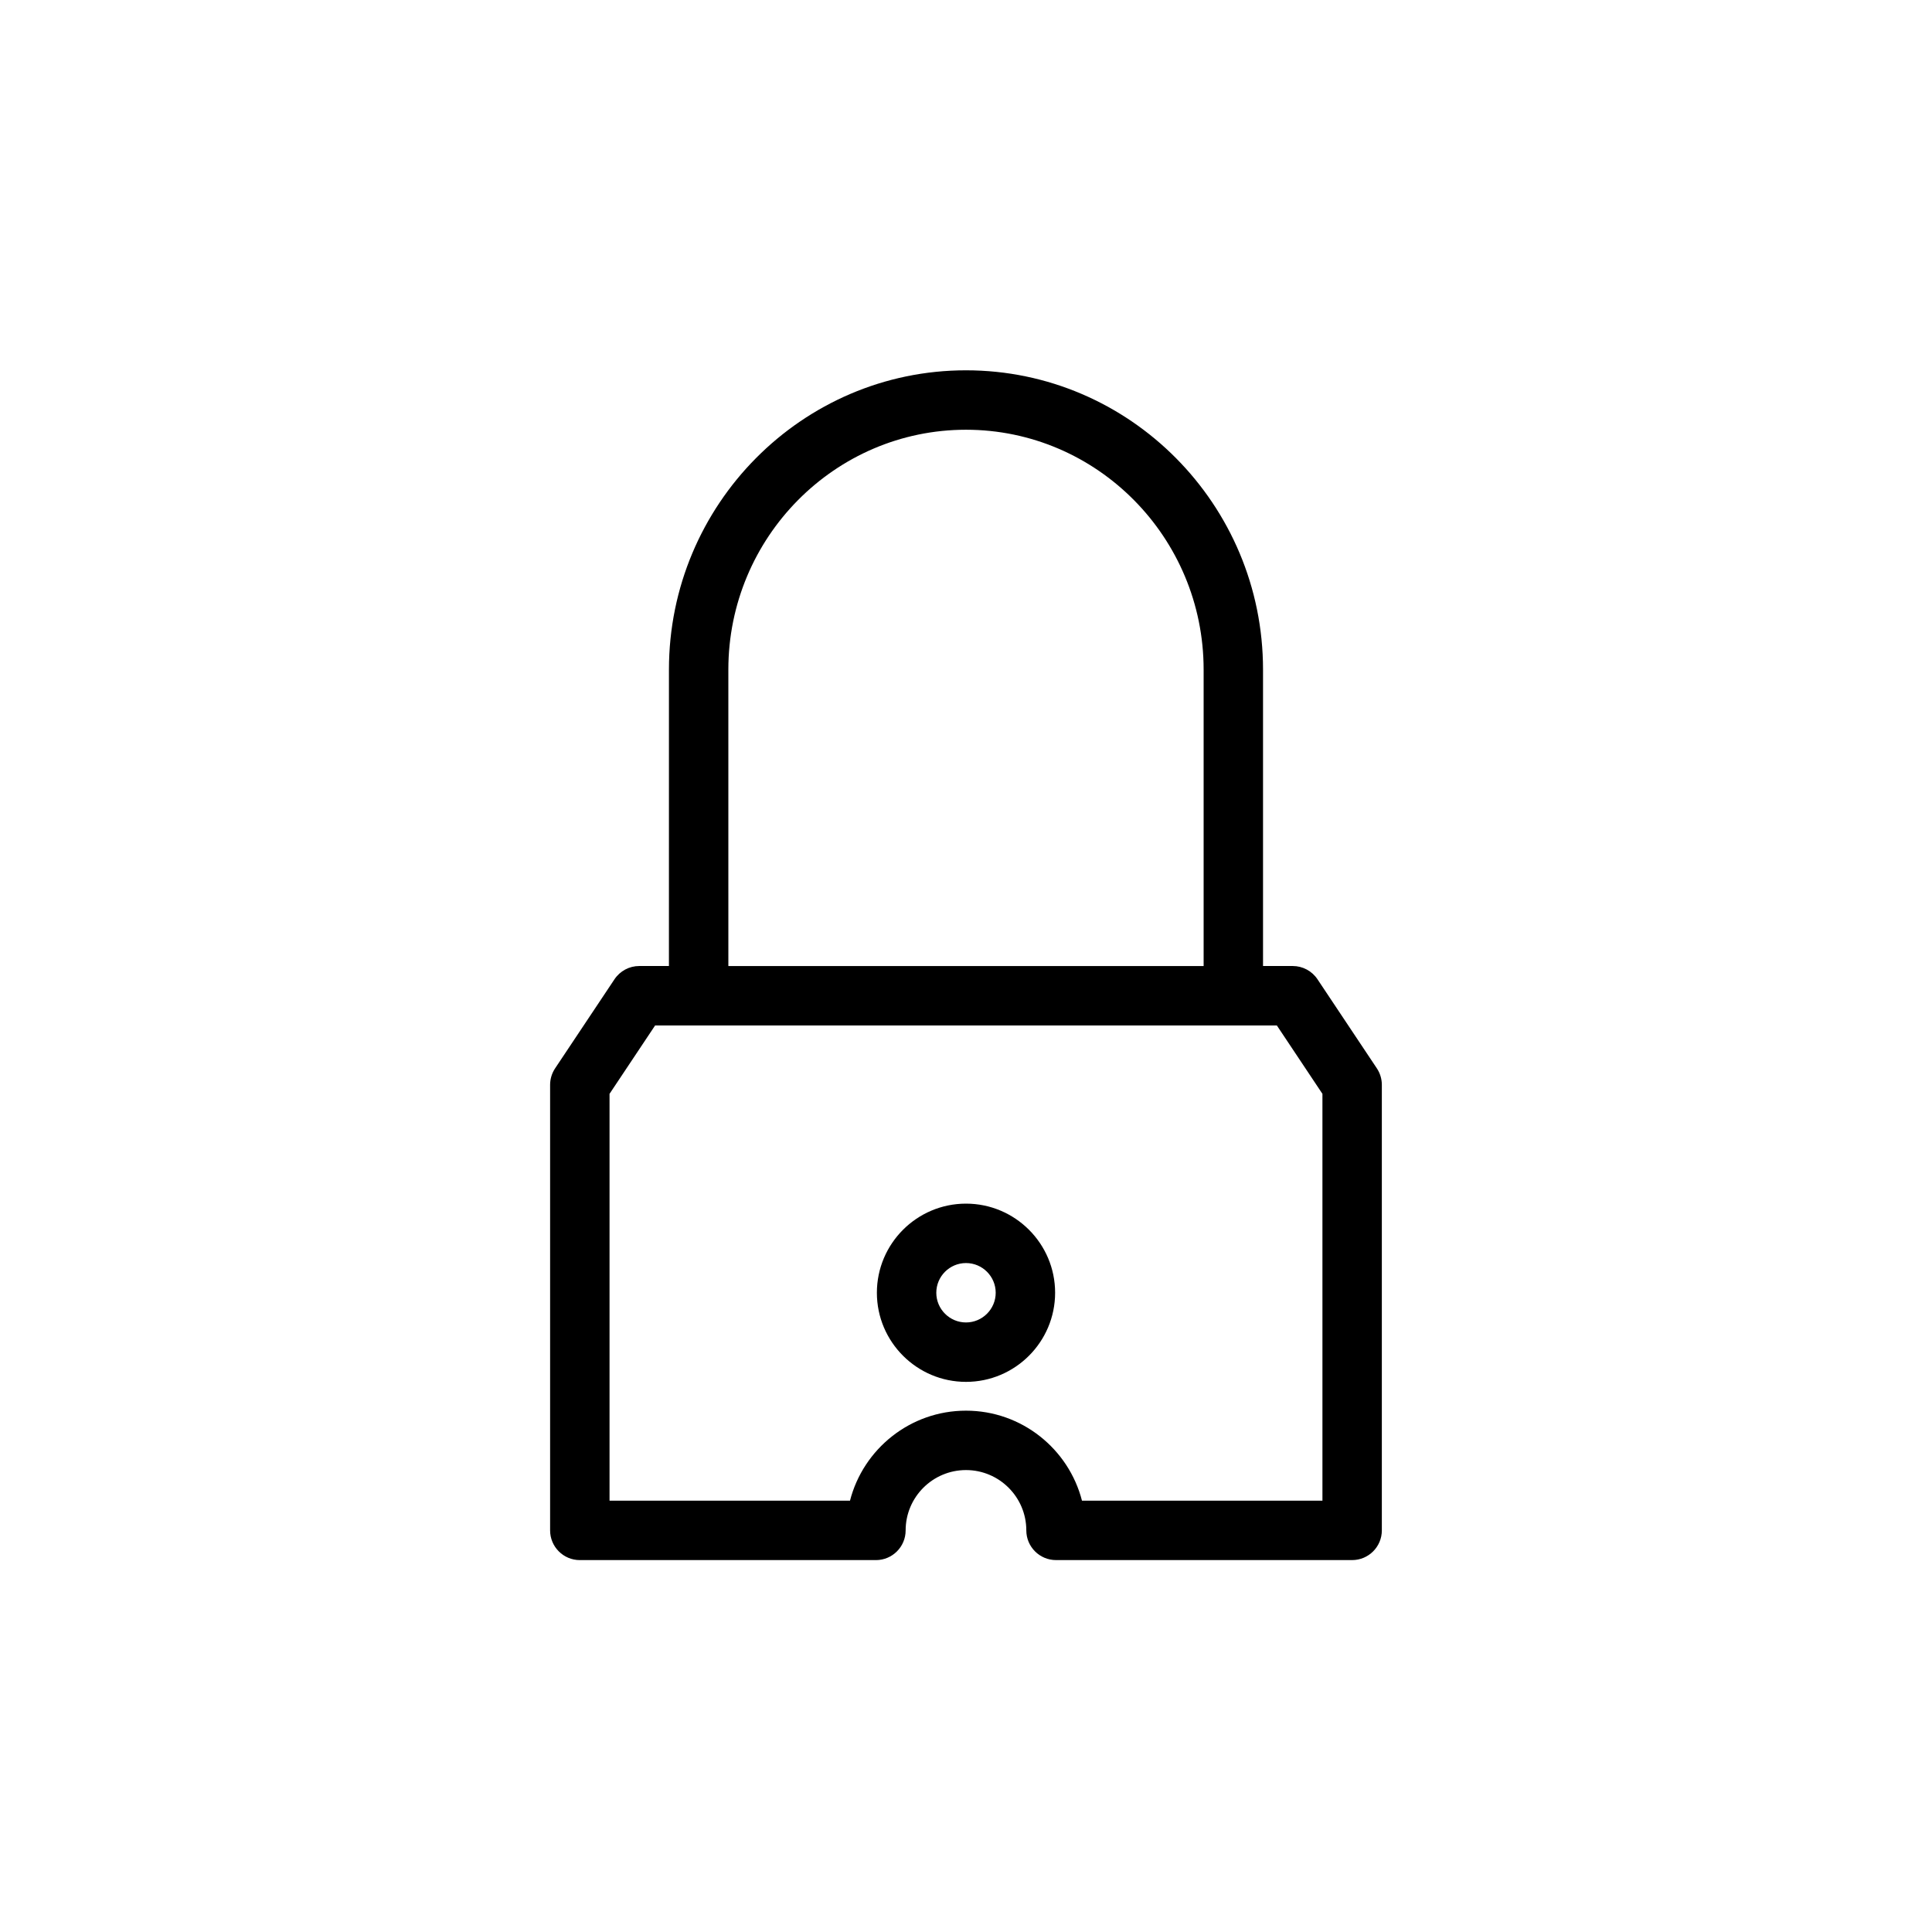 <?xml version="1.0" encoding="UTF-8"?>
<!-- Uploaded to: SVG Repo, www.svgrepo.com, Generator: SVG Repo Mixer Tools -->
<svg fill="#000000" width="800px" height="800px" version="1.1" viewBox="144 144 512 512" xmlns="http://www.w3.org/2000/svg">
 <g>
  <path d="m508.88 427.12-15.742-23.617c-1.465-2.188-3.922-3.5-6.551-3.5h-7.871v-78.547c0-43.738-35.312-79.32-78.719-79.32s-78.719 35.582-78.719 79.32l-0.004 78.547h-7.871c-2.629 0-5.086 1.316-6.551 3.504l-15.742 23.617c-0.859 1.289-1.324 2.816-1.324 4.367v118.08c0 4.344 3.527 7.871 7.871 7.871h78.477c4.344 0 7.871-3.527 7.871-7.871 0-8.816 7.172-15.988 15.988-15.988 8.82-0.004 15.992 7.168 15.992 15.984 0 4.344 3.527 7.871 7.871 7.871h78.477c4.344 0 7.871-3.527 7.871-7.871v-118.08c0-1.551-0.465-3.078-1.324-4.371zm-171.86-105.66c0-35.055 28.254-63.574 62.977-63.574s62.977 28.52 62.977 63.574v78.547h-125.95zm157.44 220.24h-63.723c-3.512-13.699-15.965-23.859-30.742-23.859-14.773 0-27.227 10.16-30.738 23.859h-63.723v-107.82l12.082-18.129h164.76l12.082 18.129z"/>
  <path d="m400 510.21c-13.02 0-23.617-10.598-23.617-23.617 0-13.02 10.598-23.617 23.617-23.617s23.617 10.598 23.617 23.617c-0.004 13.02-10.598 23.617-23.617 23.617zm0-31.488c-4.336 0-7.871 3.535-7.871 7.871 0 4.336 3.535 7.871 7.871 7.871s7.871-3.535 7.871-7.871c0-4.336-3.535-7.871-7.871-7.871z"/>
 </g>
</svg>
